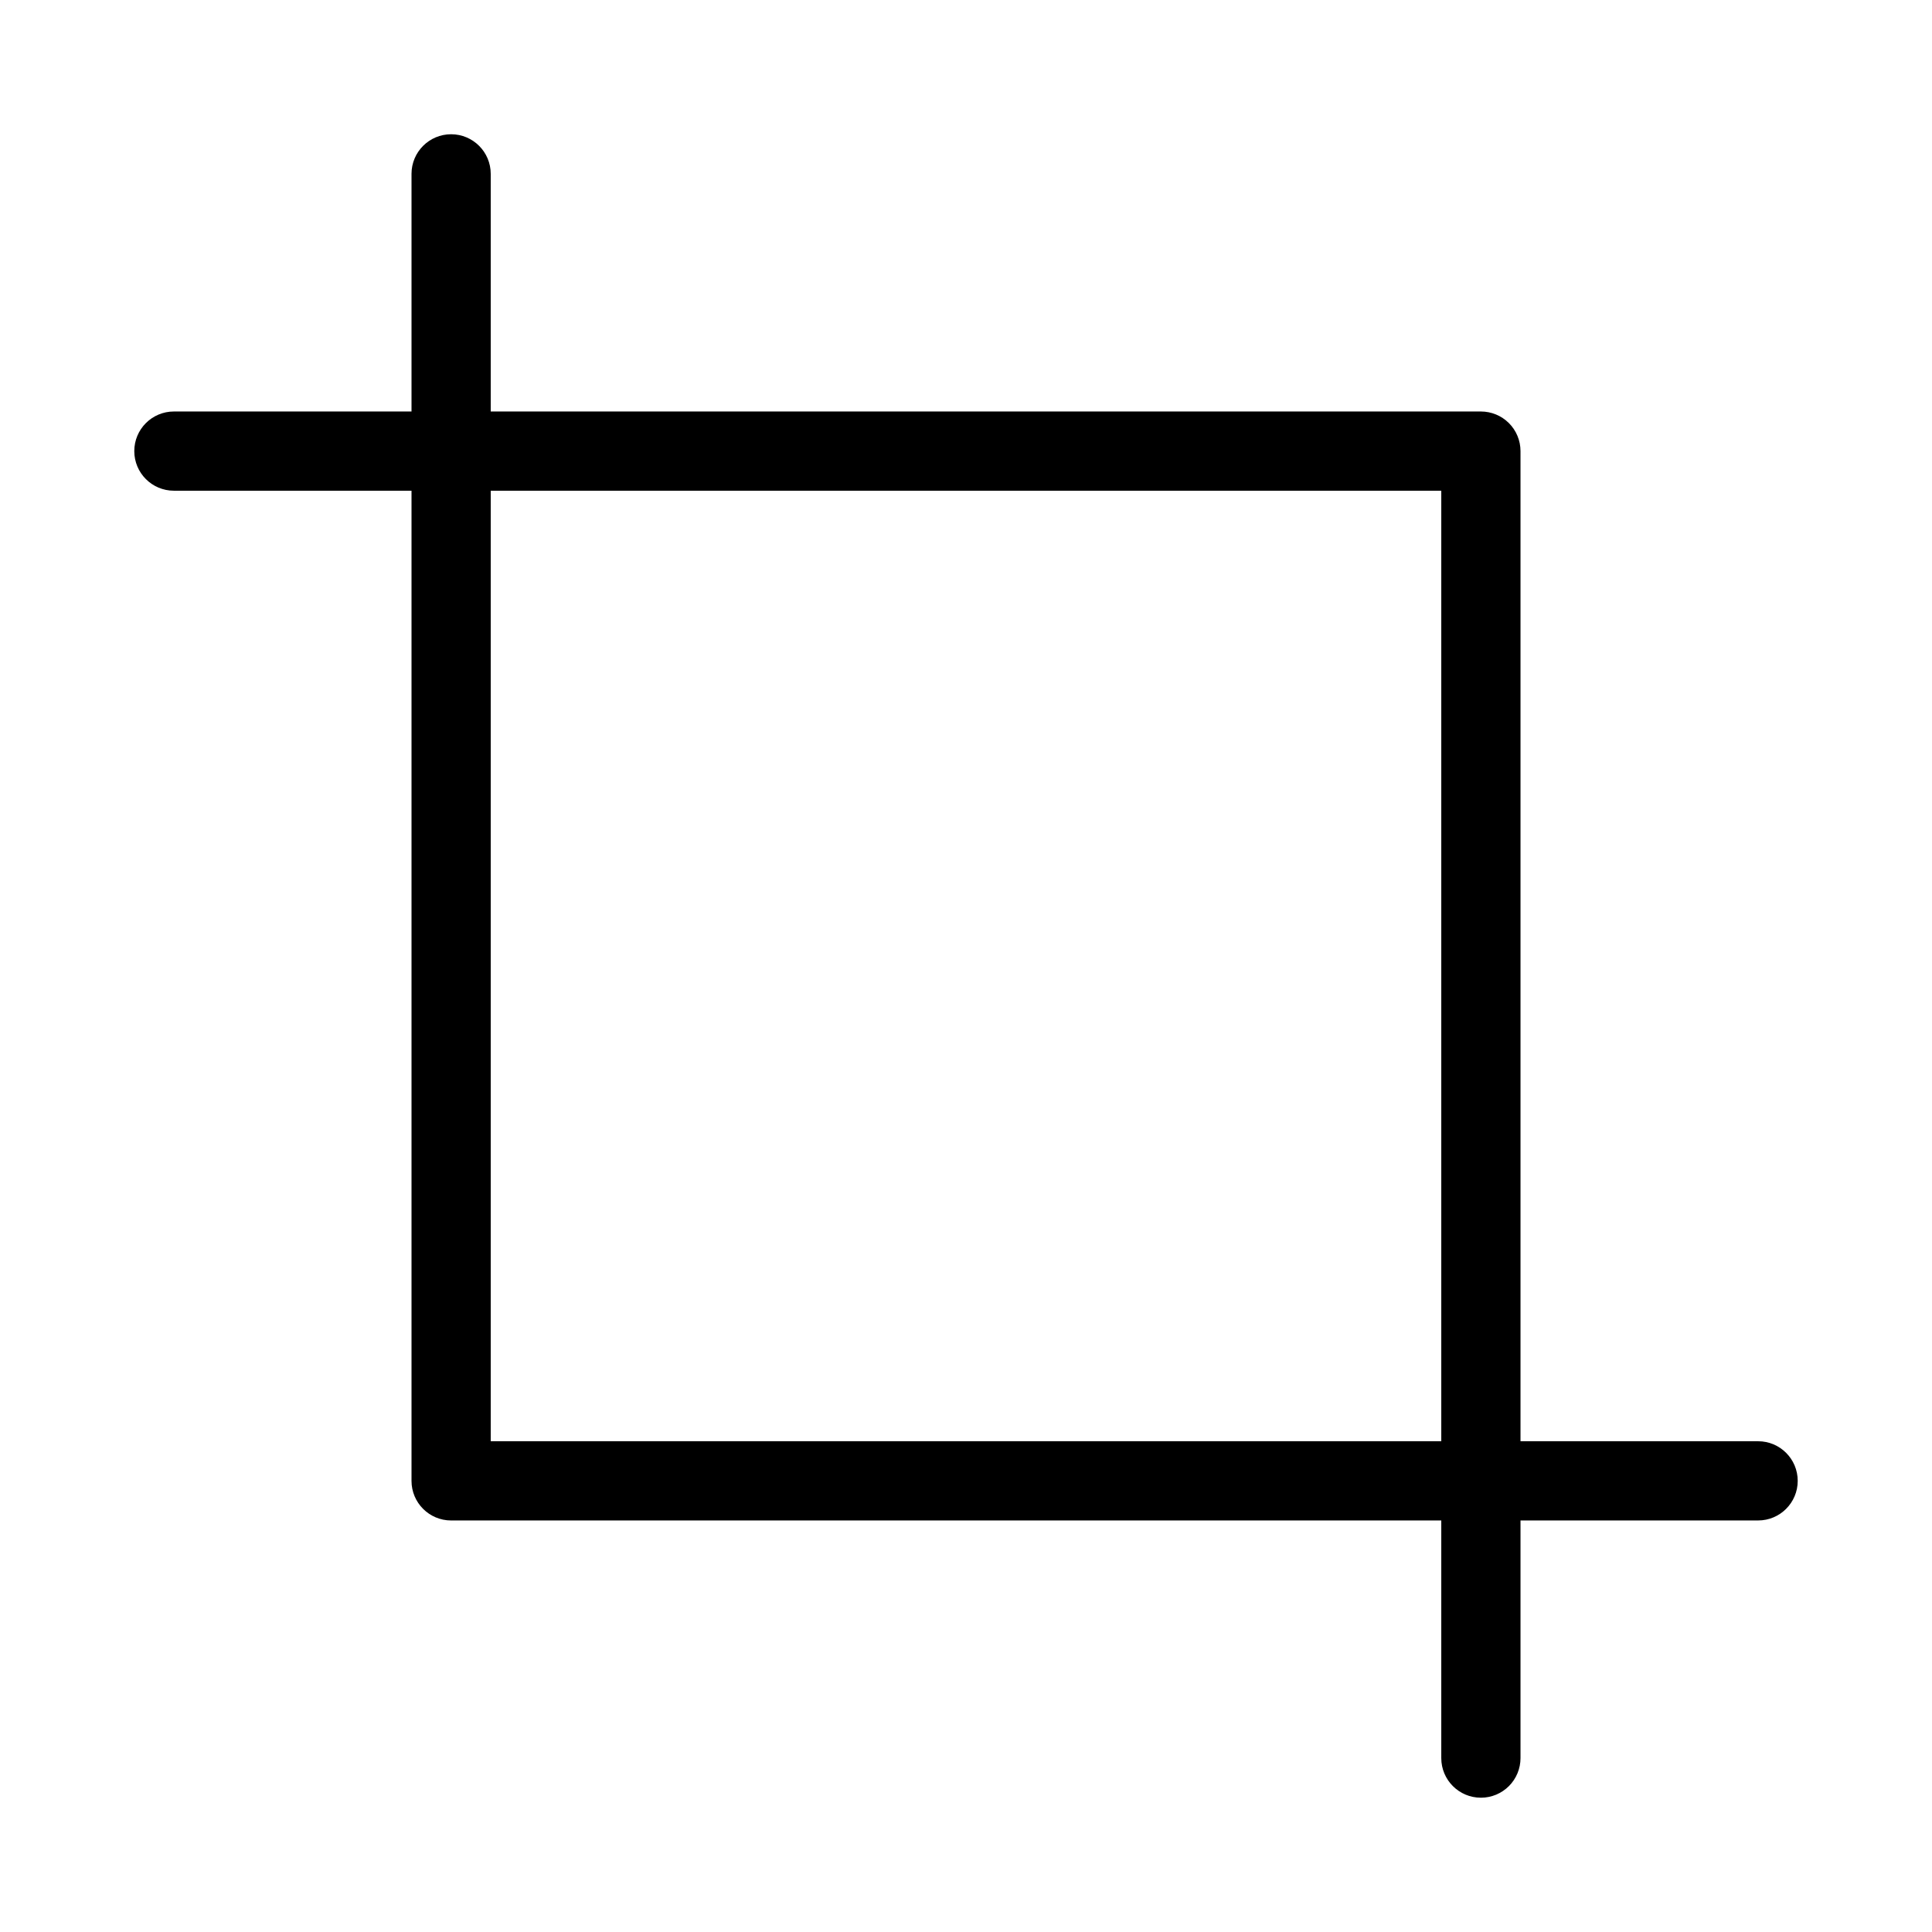 <?xml version="1.0" encoding="UTF-8"?>
<!-- Uploaded to: SVG Repo, www.svgrepo.com, Generator: SVG Repo Mixer Tools -->
<svg fill="#000000" width="800px" height="800px" version="1.1" viewBox="144 144 512 512" xmlns="http://www.w3.org/2000/svg">
 <g>
  <path d="m609.92 546.94h-346.37c-5.797 0-10.496-4.699-10.496-10.496v-346.37c0-5.797 4.699-10.496 10.496-10.496s10.496 4.699 10.496 10.496v335.87h335.87c5.797 0 10.496 4.699 10.496 10.496 0 5.797-4.699 10.496-10.496 10.496z"/>
  <path d="m536.45 620.41c-5.797 0-10.496-4.699-10.496-10.496v-335.87h-335.87c-5.797 0-10.496-4.699-10.496-10.496s4.699-10.496 10.496-10.496h346.37c2.785 0 5.453 1.105 7.422 3.074s3.074 4.637 3.074 7.422v346.37c0 2.785-1.105 5.453-3.074 7.422s-4.637 3.074-7.422 3.074z"/>
 </g>
</svg>